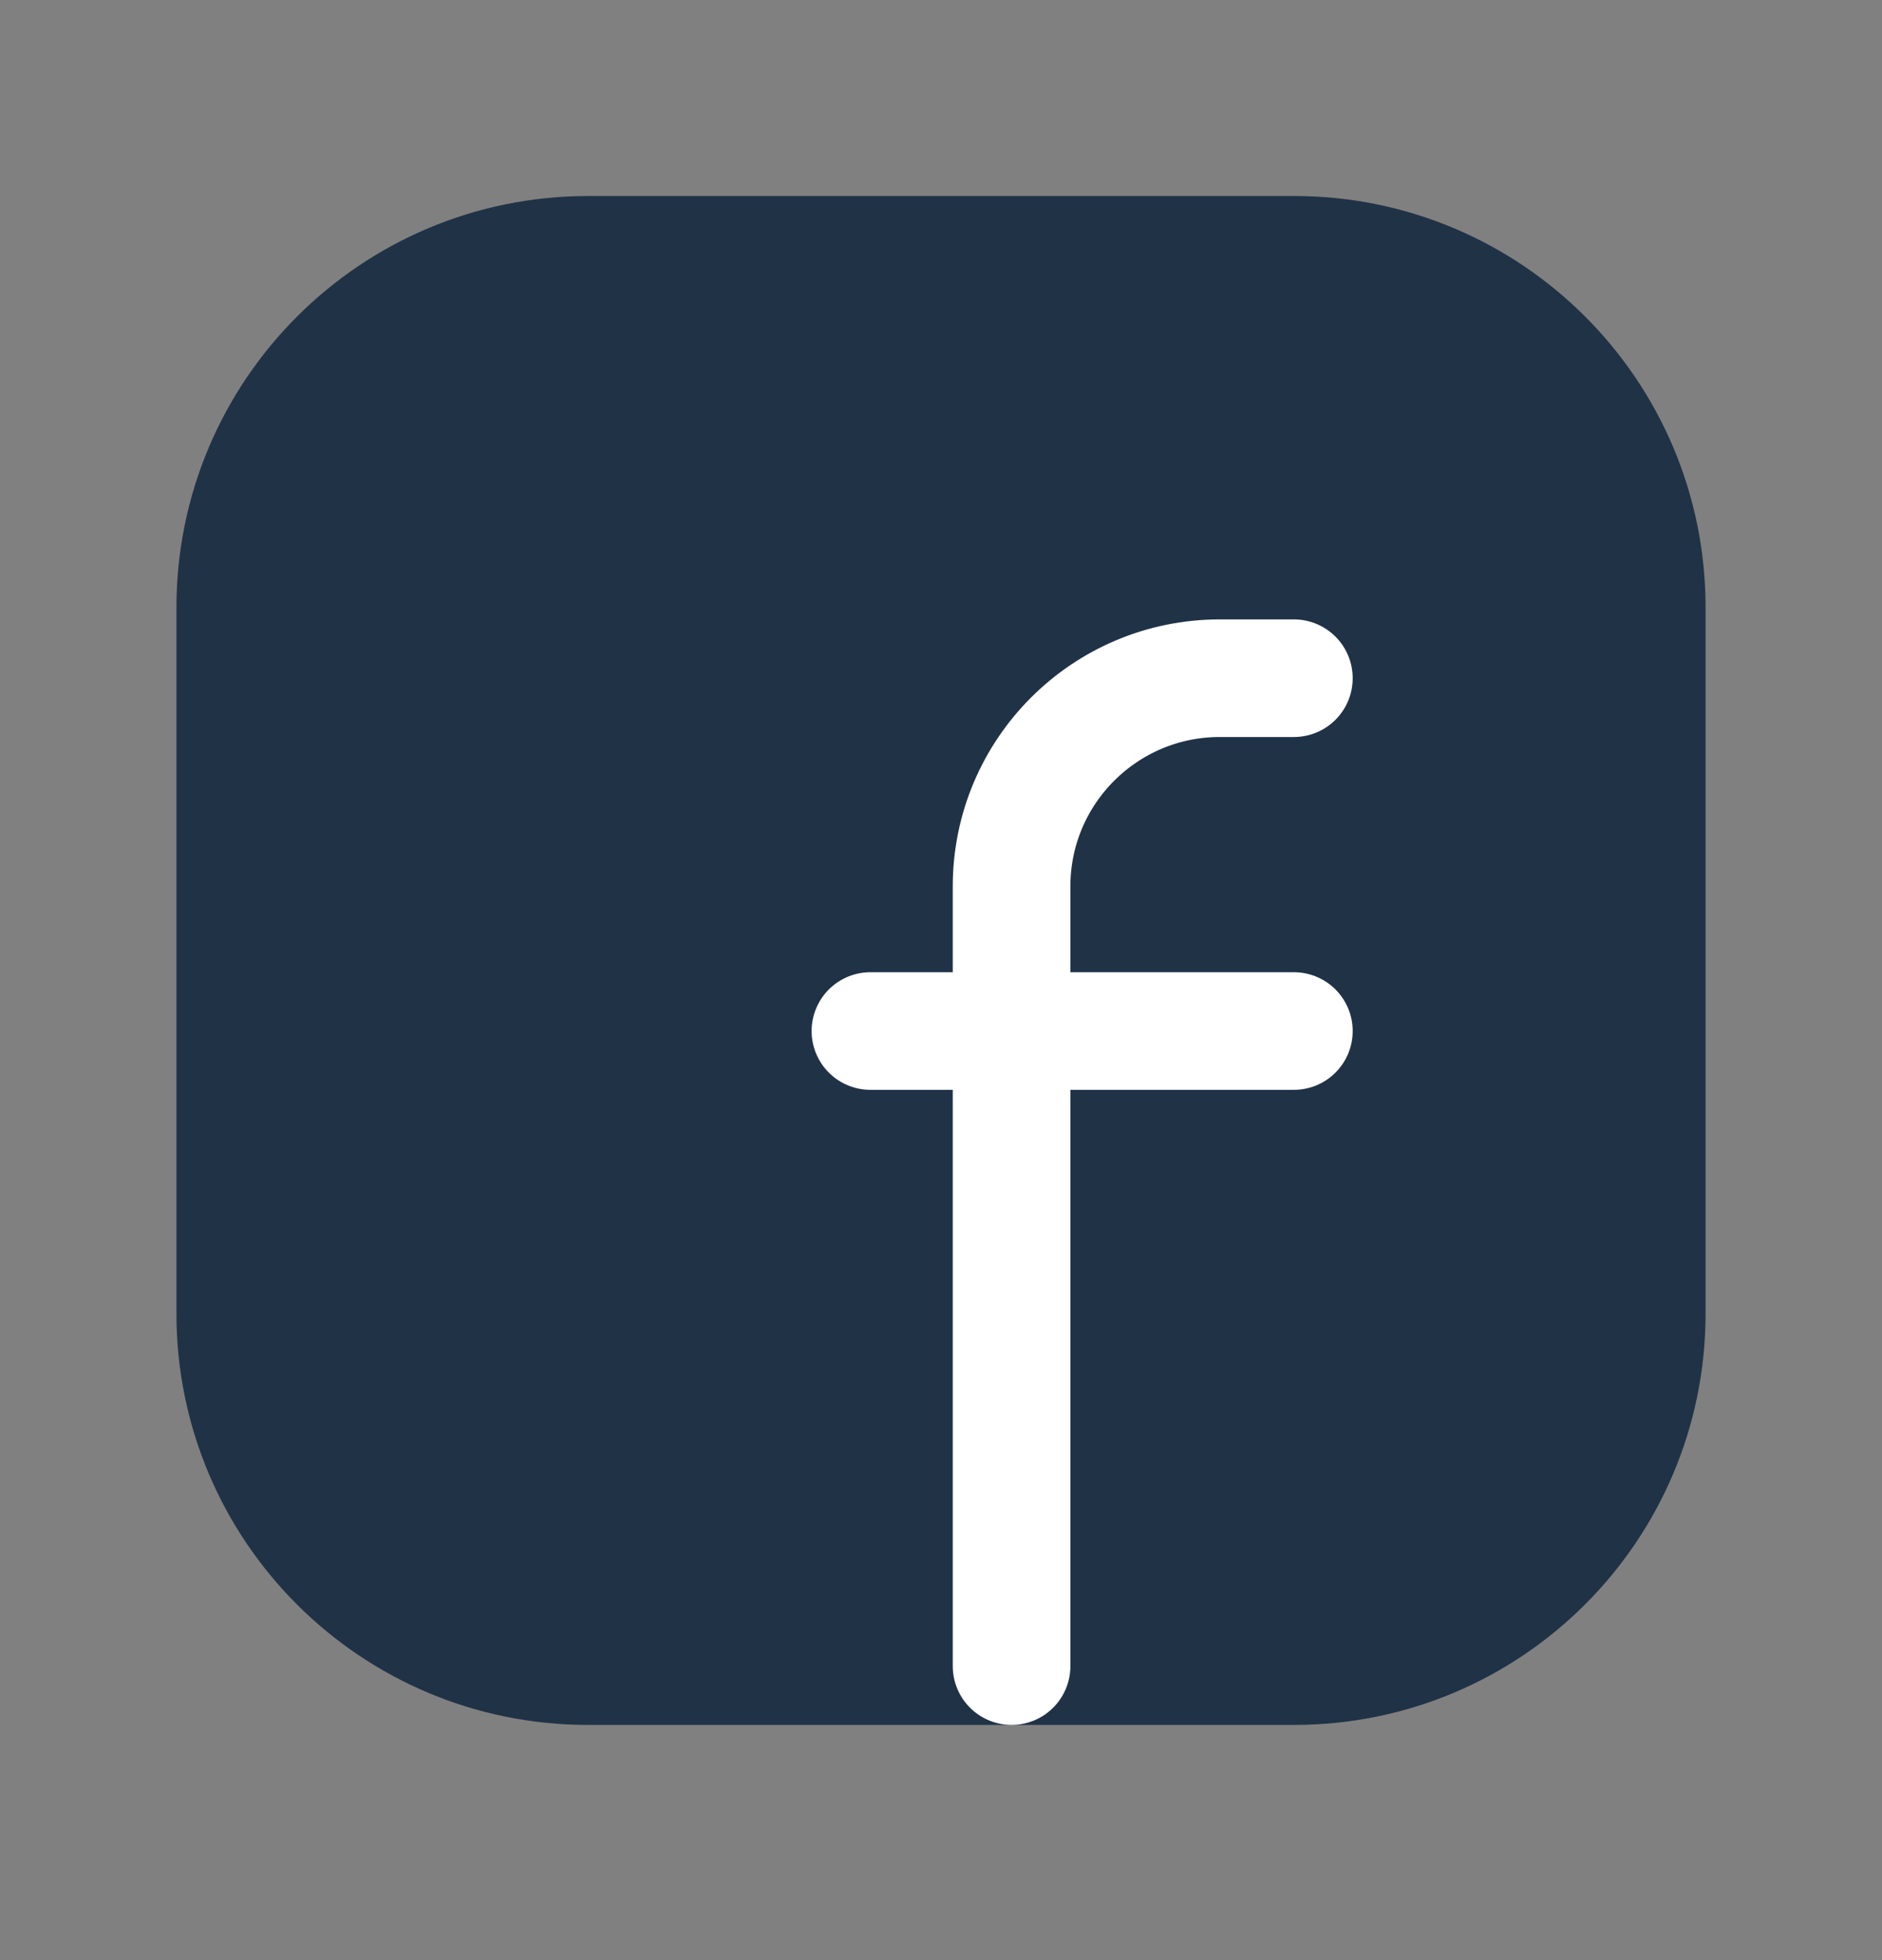 <svg width="24" height="25" viewBox="0 0 24 25" fill="none" xmlns="http://www.w3.org/2000/svg">
<rect x="0" y="0" width="24" height="25" fill="#808080" stroke="none"/>
<path fill-rule="evenodd" clip-rule="evenodd" d="M7.5 3.25H16.504C18.987 3.25 21 5.263 21 7.746V16.755C21 19.237 18.987 21.25 16.504 21.25H7.496C5.013 21.25 3 19.237 3 16.754V7.75C3 5.265 5.015 3.25 7.5 3.25V3.25Z" fill="#203246" stroke="#203246" stroke-width="1.5" stroke-linecap="round" stroke-linejoin="round"/>
<path d="M11.1 13.15H16.5" stroke="white" stroke-width="1.5" stroke-linecap="round" stroke-linejoin="round"/>
<path d="M16.5 8.65H15.555C14.089 8.65 12.9 9.839 12.9 11.305V12.25V21.25" stroke="white" stroke-width="1.5" stroke-linecap="round" stroke-linejoin="round"/>
</svg>
